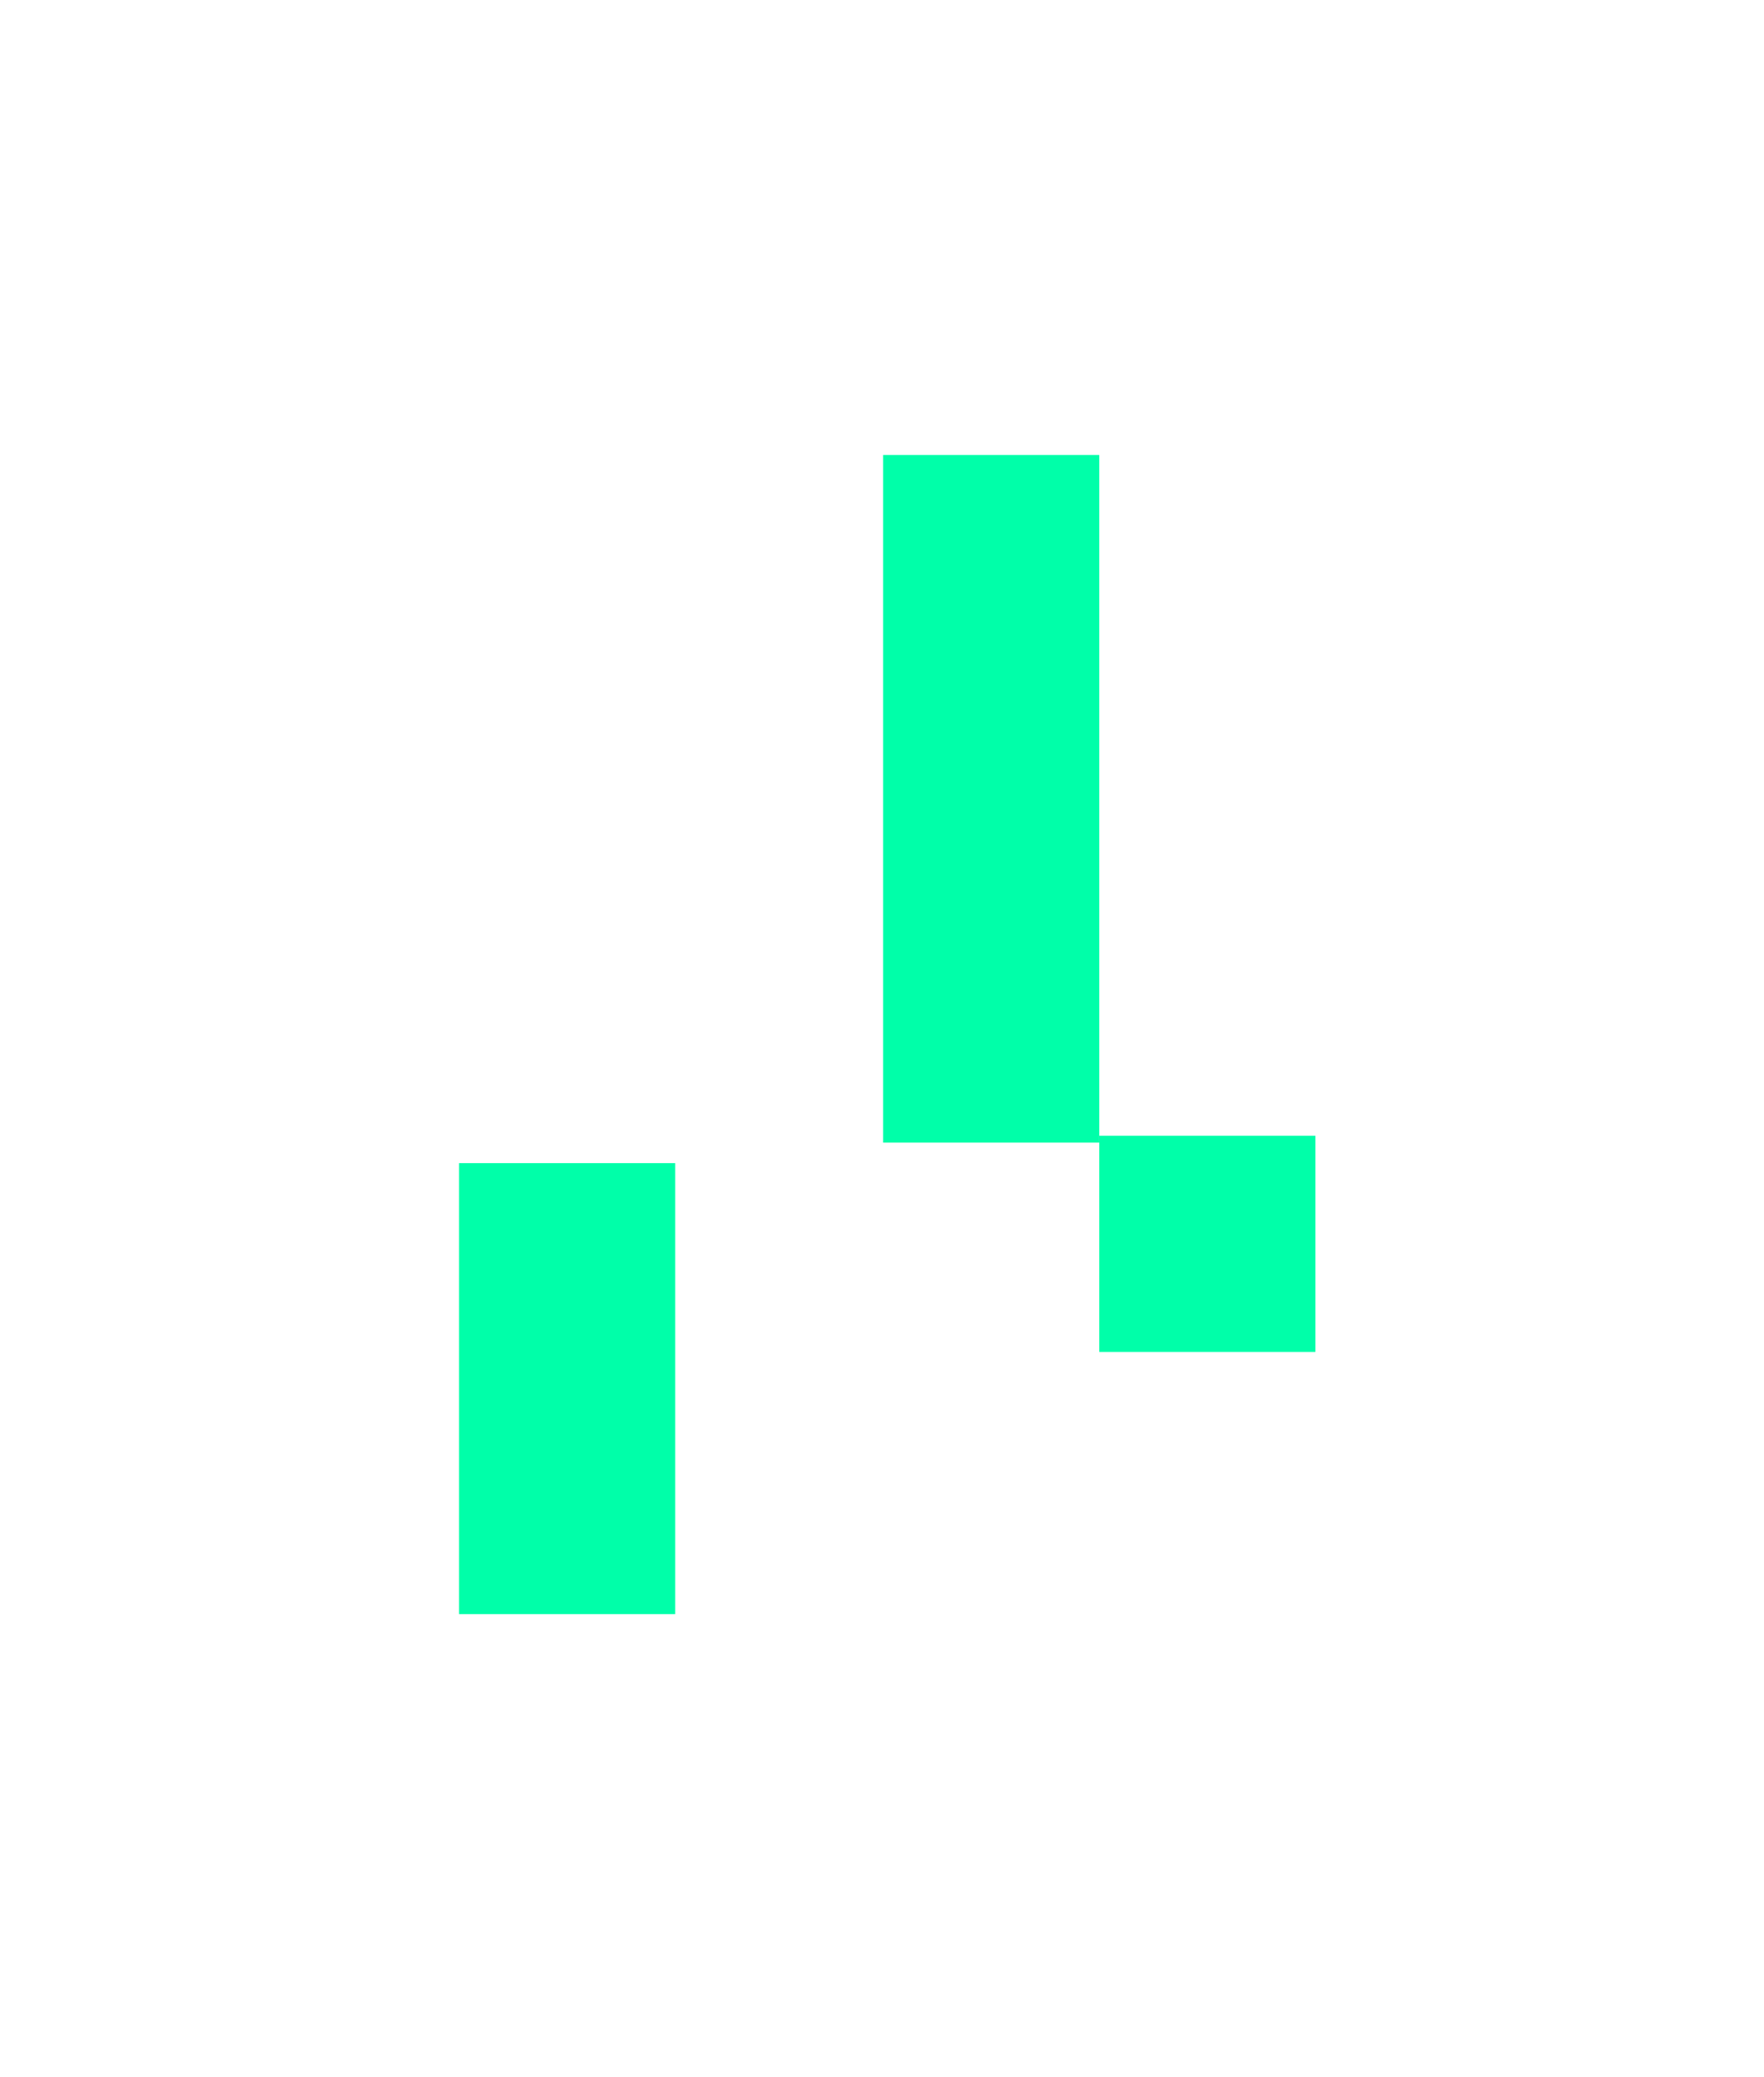 <svg width="79" height="93" viewBox="0 0 79 93" fill="none" xmlns="http://www.w3.org/2000/svg">
<g filter="url(#filter0_d_759_2200)">
<path d="M39.551 16.372H49.23V47.162H39.551V16.372Z" fill="#00FFA9"/>
<path d="M49.23 46.853H58.91V56.533H49.23V46.853Z" fill="#00FFA9"/>
<path d="M20.557 48.08H30.236V68.274H20.557V48.08Z" fill="#00FFA9"/>
</g>
<defs>
<filter id="filter0_d_759_2200" x="0.557" y="0.372" width="78.353" height="91.901" filterUnits="userSpaceOnUse" color-interpolation-filters="sRGB">
<feFlood flood-opacity="0" result="BackgroundImageFix"/>
<feColorMatrix in="SourceAlpha" type="matrix" values="0 0 0 0 0 0 0 0 0 0 0 0 0 0 0 0 0 0 127 0" result="hardAlpha"/>
<feOffset dy="4"/>
<feGaussianBlur stdDeviation="10"/>
<feComposite in2="hardAlpha" operator="out"/>
<feColorMatrix type="matrix" values="0 0 0 0 0 0 0 0 0 1 0 0 0 0 0.663 0 0 0 0.8 0"/>
<feBlend mode="normal" in2="BackgroundImageFix" result="effect1_dropShadow_759_2200"/>
<feBlend mode="normal" in="SourceGraphic" in2="effect1_dropShadow_759_2200" result="shape"/>
</filter>
</defs>
</svg>
